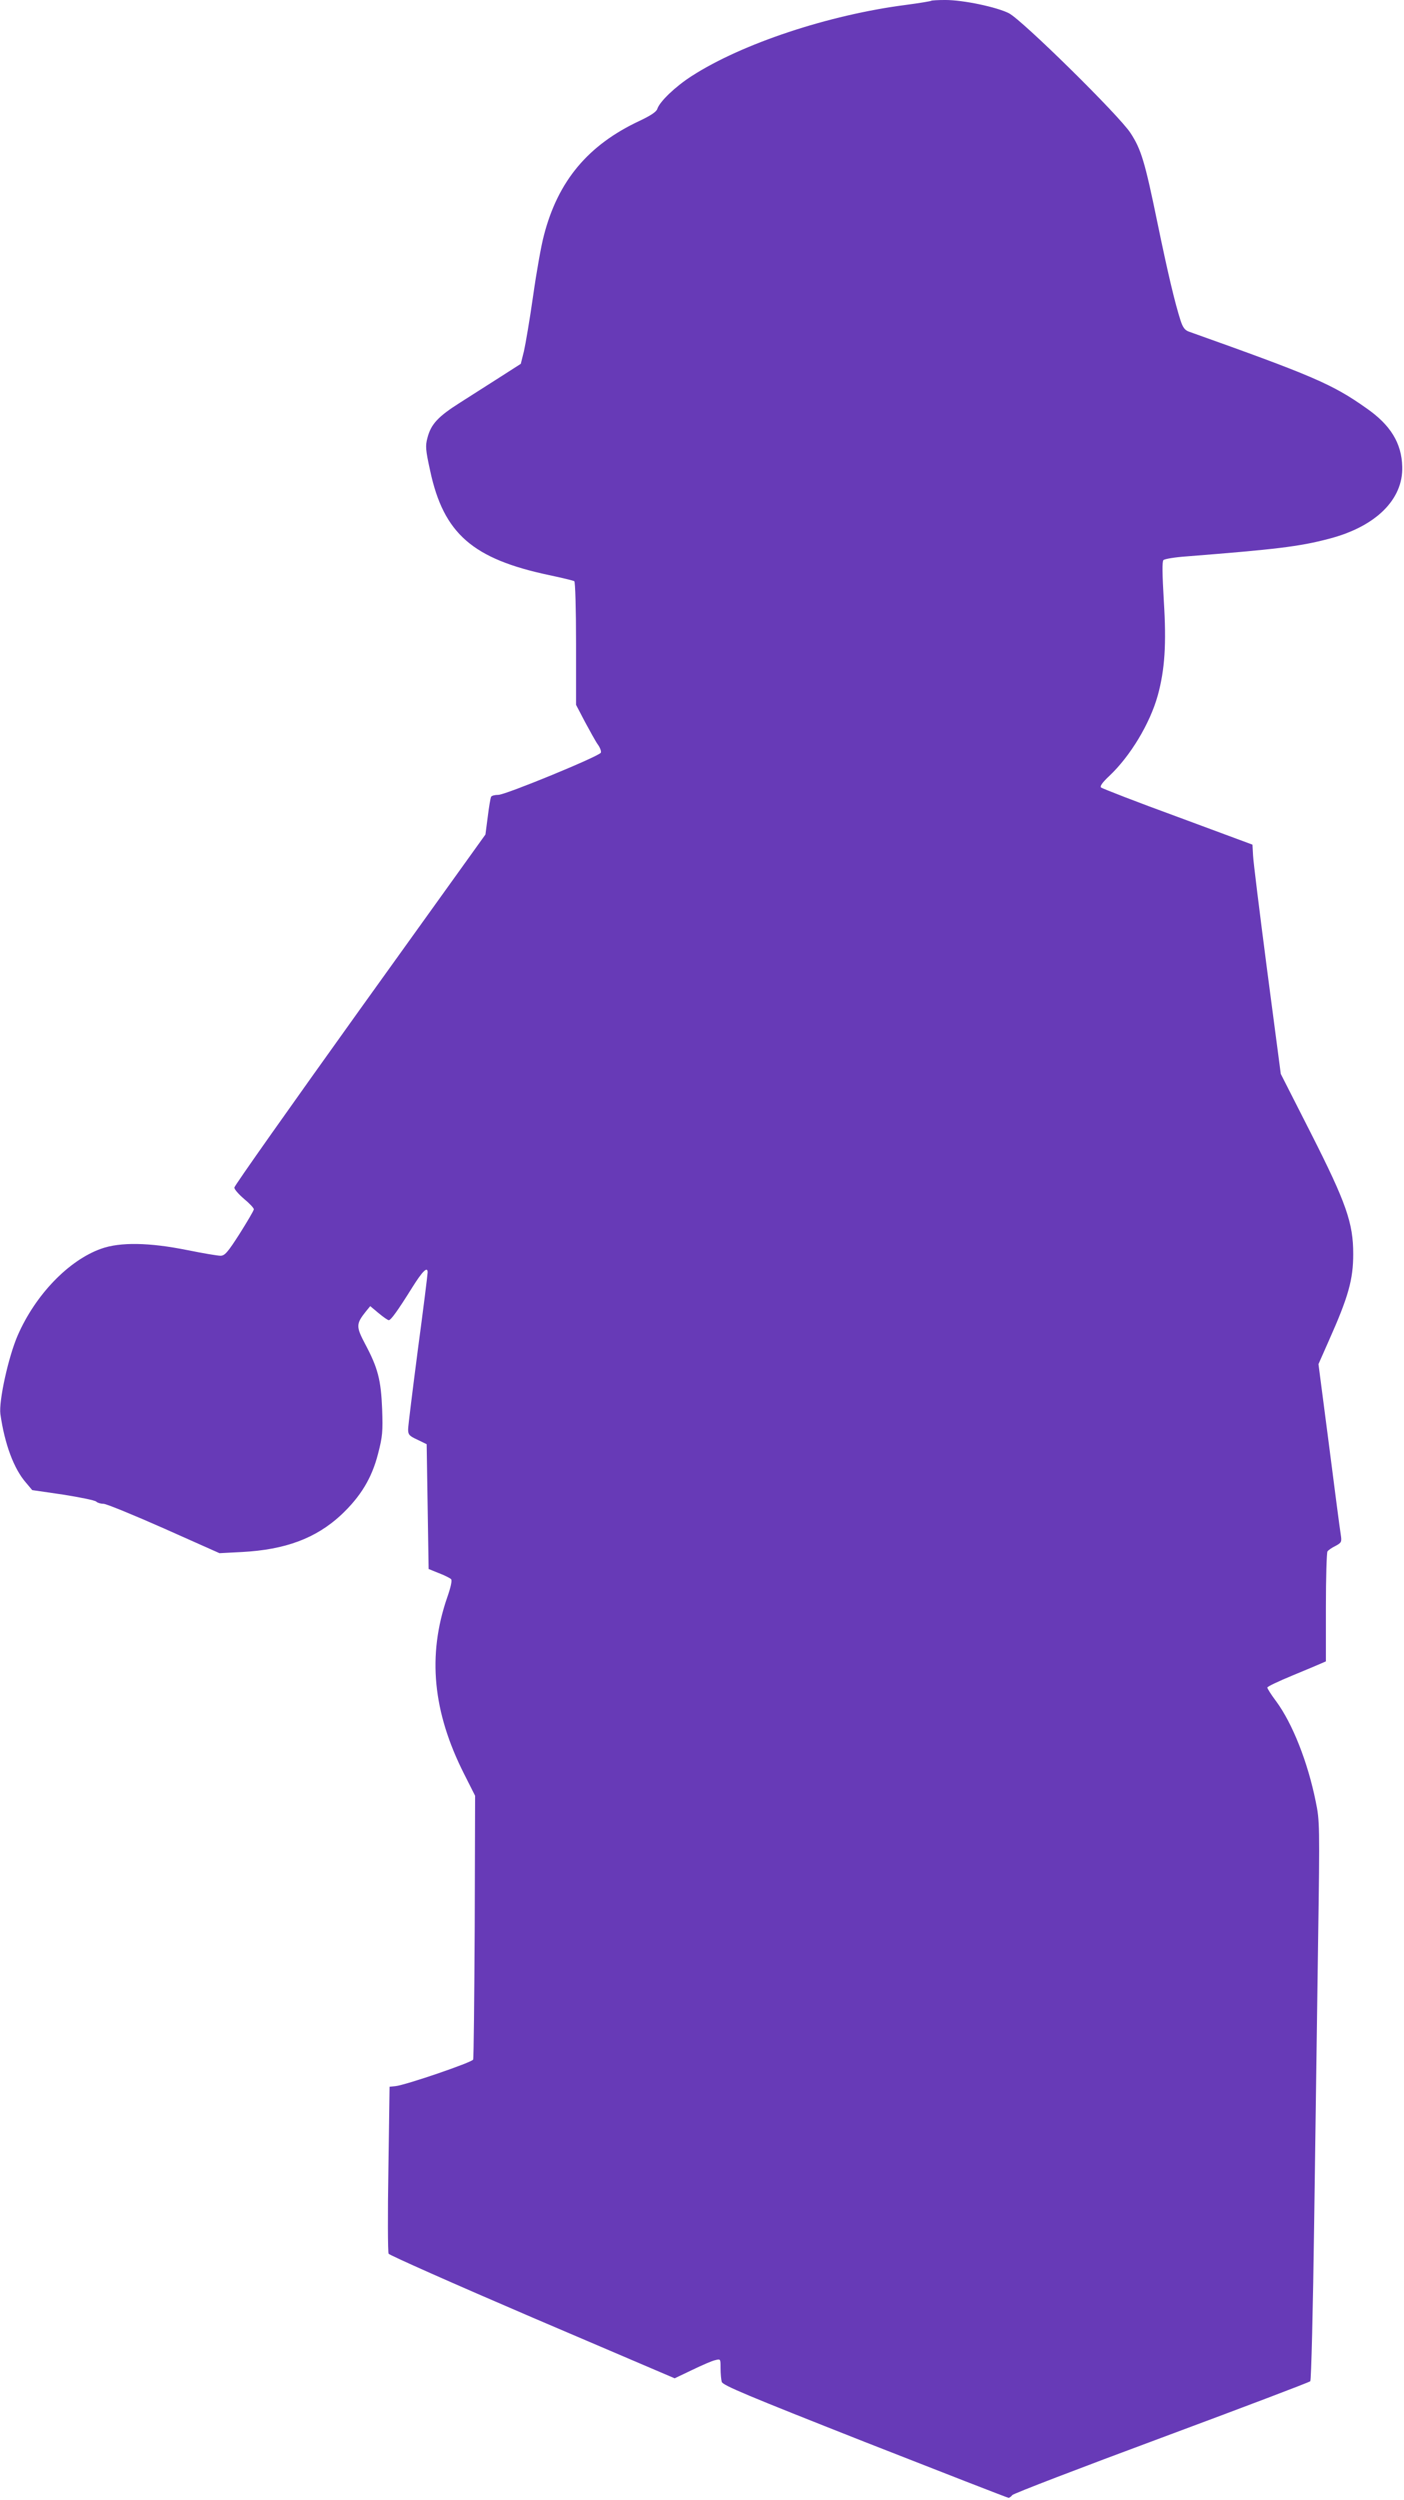 <?xml version="1.0" standalone="no"?>
<!DOCTYPE svg PUBLIC "-//W3C//DTD SVG 20010904//EN"
 "http://www.w3.org/TR/2001/REC-SVG-20010904/DTD/svg10.dtd">
<svg version="1.0" xmlns="http://www.w3.org/2000/svg"
 width="719pt" height="1280pt" viewBox="0 0 719 1280"
 preserveAspectRatio="xMidYMid meet">
<g transform="translate(0,1280) scale(0.1,-0.1)"
fill="#673ab7" stroke="none">
<path d="M4769 12796 c-2 -2 -60 -12 -129 -21 -396 -51 -839 -198 -1097 -364
-83 -53 -165 -131 -177 -169 -5 -15 -34 -34 -91 -61 -263 -123 -417 -307 -489
-584 -14 -51 -39 -192 -56 -313 -17 -120 -39 -248 -47 -283 l-16 -64 -103 -66
c-57 -36 -150 -96 -207 -132 -114 -72 -150 -111 -168 -181 -11 -41 -10 -60 14
-169 69 -322 218 -451 610 -534 66 -14 124 -28 128 -31 5 -3 9 -146 9 -319 l0
-314 46 -88 c26 -48 55 -101 66 -116 11 -15 18 -34 15 -41 -7 -18 -488 -216
-525 -216 -17 0 -34 -4 -37 -10 -3 -5 -11 -51 -17 -101 l-12 -92 -643 -896
c-353 -493 -643 -903 -643 -912 0 -9 23 -35 50 -58 28 -23 50 -47 50 -53 0 -6
-33 -62 -72 -124 -62 -97 -77 -114 -99 -114 -14 0 -91 13 -170 29 -194 39
-343 42 -441 7 -166 -59 -336 -235 -427 -443 -48 -110 -98 -338 -89 -404 22
-154 69 -280 131 -351 l32 -38 158 -23 c87 -14 163 -29 170 -36 6 -6 22 -11
37 -11 14 0 153 -57 309 -126 l285 -127 115 6 c223 12 378 70 507 189 101 95
158 189 190 314 23 89 25 113 21 229 -6 150 -22 211 -87 333 -47 89 -47 103 3
166 l23 28 43 -36 c24 -20 47 -36 52 -36 11 0 48 52 121 169 52 83 78 108 78
76 0 -9 -22 -187 -50 -395 -27 -208 -50 -392 -50 -409 0 -27 6 -34 48 -53 l47
-23 5 -319 5 -320 52 -21 c29 -11 57 -25 63 -31 6 -6 -1 -40 -20 -94 -102
-296 -74 -586 87 -904 l56 -111 -2 -669 c-2 -367 -5 -674 -8 -682 -5 -14 -347
-131 -398 -136 l-30 -3 -6 -420 c-4 -231 -3 -427 1 -435 5 -8 336 -155 737
-327 l728 -311 90 43 c50 24 102 47 118 50 27 7 27 7 27 -41 0 -27 3 -59 6
-70 5 -18 130 -70 733 -308 400 -157 731 -286 736 -286 4 0 13 6 19 14 6 8
350 140 765 294 414 154 757 284 761 289 5 4 14 373 20 818 6 446 15 1089 20
1430 9 604 8 623 -12 720 -41 203 -119 400 -203 514 -25 33 -45 65 -45 70 0 5
57 32 127 61 70 29 137 57 150 63 l23 10 0 276 c0 152 4 281 8 287 4 6 22 19
41 28 31 17 33 20 27 59 -4 23 -31 229 -60 457 l-54 415 53 120 c100 224 125
313 125 444 0 159 -36 262 -217 619 l-154 303 -70 532 c-38 293 -71 557 -72
587 l-3 55 -383 142 c-211 77 -388 146 -393 151 -6 6 8 26 41 57 109 102 210
270 250 414 36 131 45 263 31 484 -8 139 -9 202 -2 209 6 6 60 15 119 19 455
36 577 50 728 90 240 62 381 201 376 369 -3 121 -60 214 -184 300 -174 123
-272 165 -909 392 -20 7 -31 22 -42 56 -29 90 -65 241 -120 508 -63 306 -82
369 -136 452 -56 88 -555 579 -623 614 -63 32 -234 68 -326 68 -37 0 -70 -2
-72 -4z"/>
</g>
</svg>
